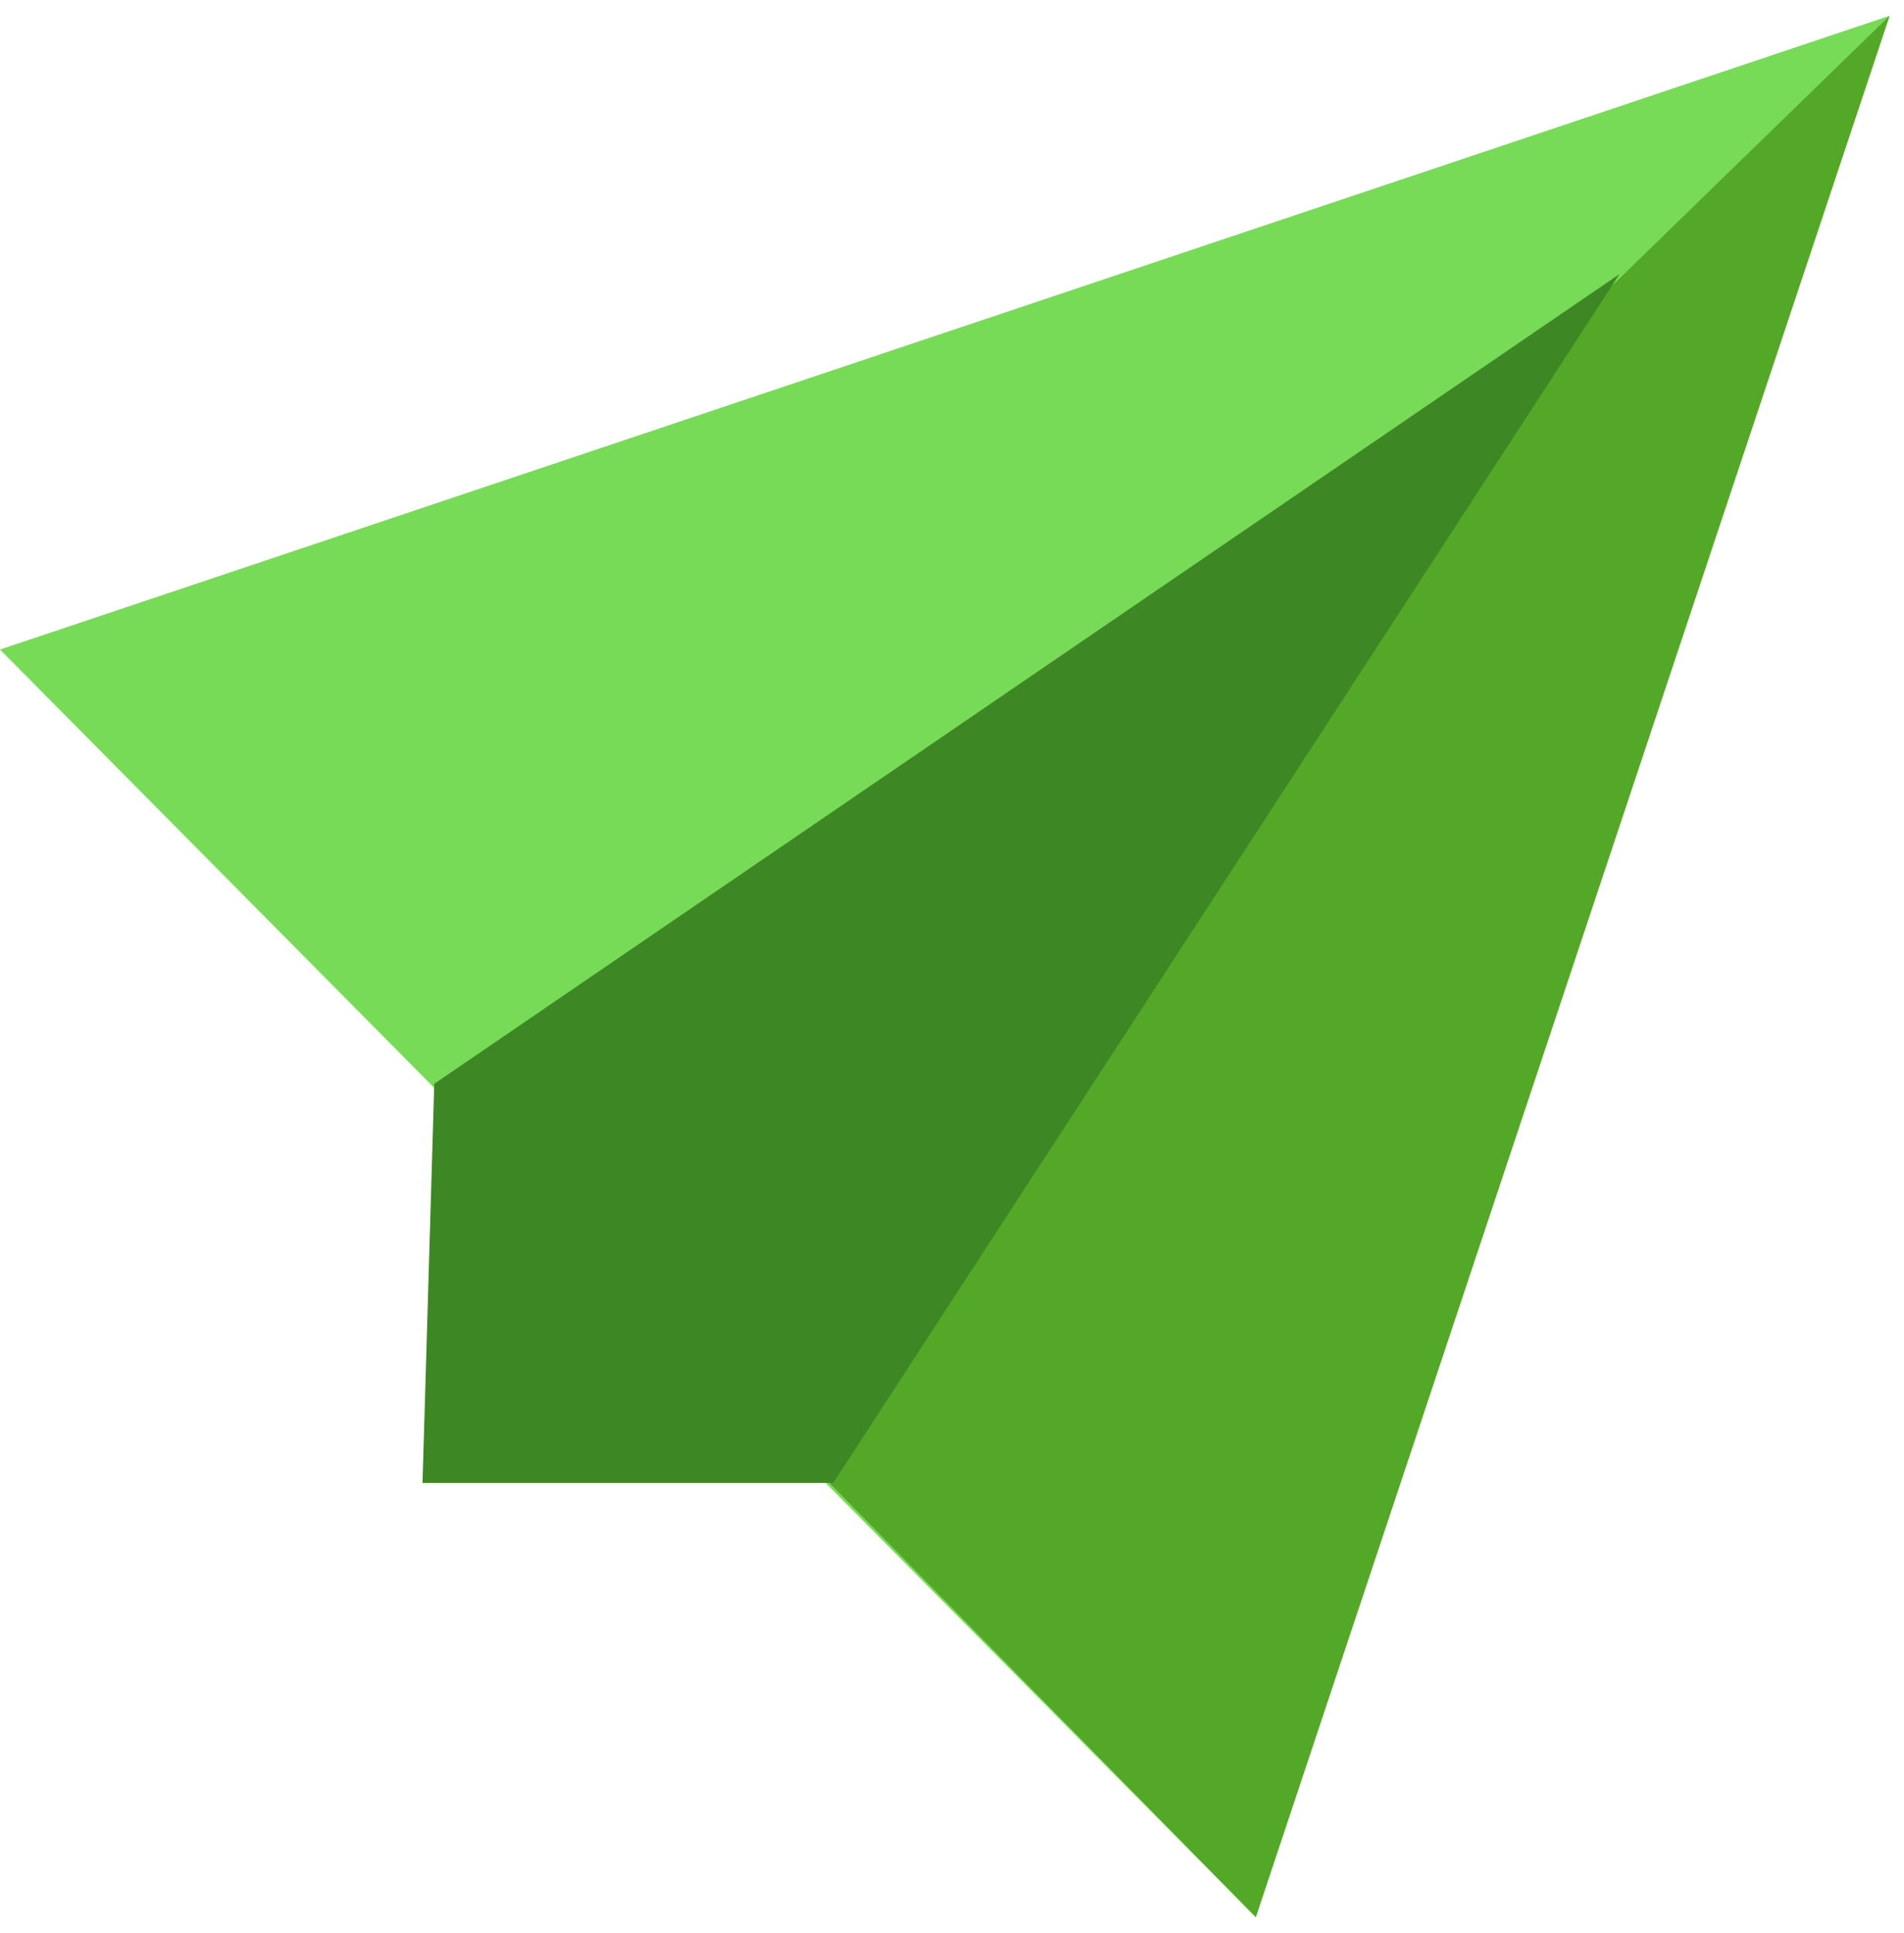 <svg width="66" height="67" viewBox="0 0 66 67" fill="none" xmlns="http://www.w3.org/2000/svg">
<path d="M43.531 66.453L65.5 0.547L0 22.515L43.531 66.453Z" fill="#78DB58"/>
<path d="M21.155 43.671L65.5 0.547L43.531 66.453L21.155 43.671Z" fill="#54A827"/>
<path d="M15.053 37.568L56.143 9.497L28.885 51.401H14.646L15.053 37.568Z" fill="#3E8725"/>
</svg>
